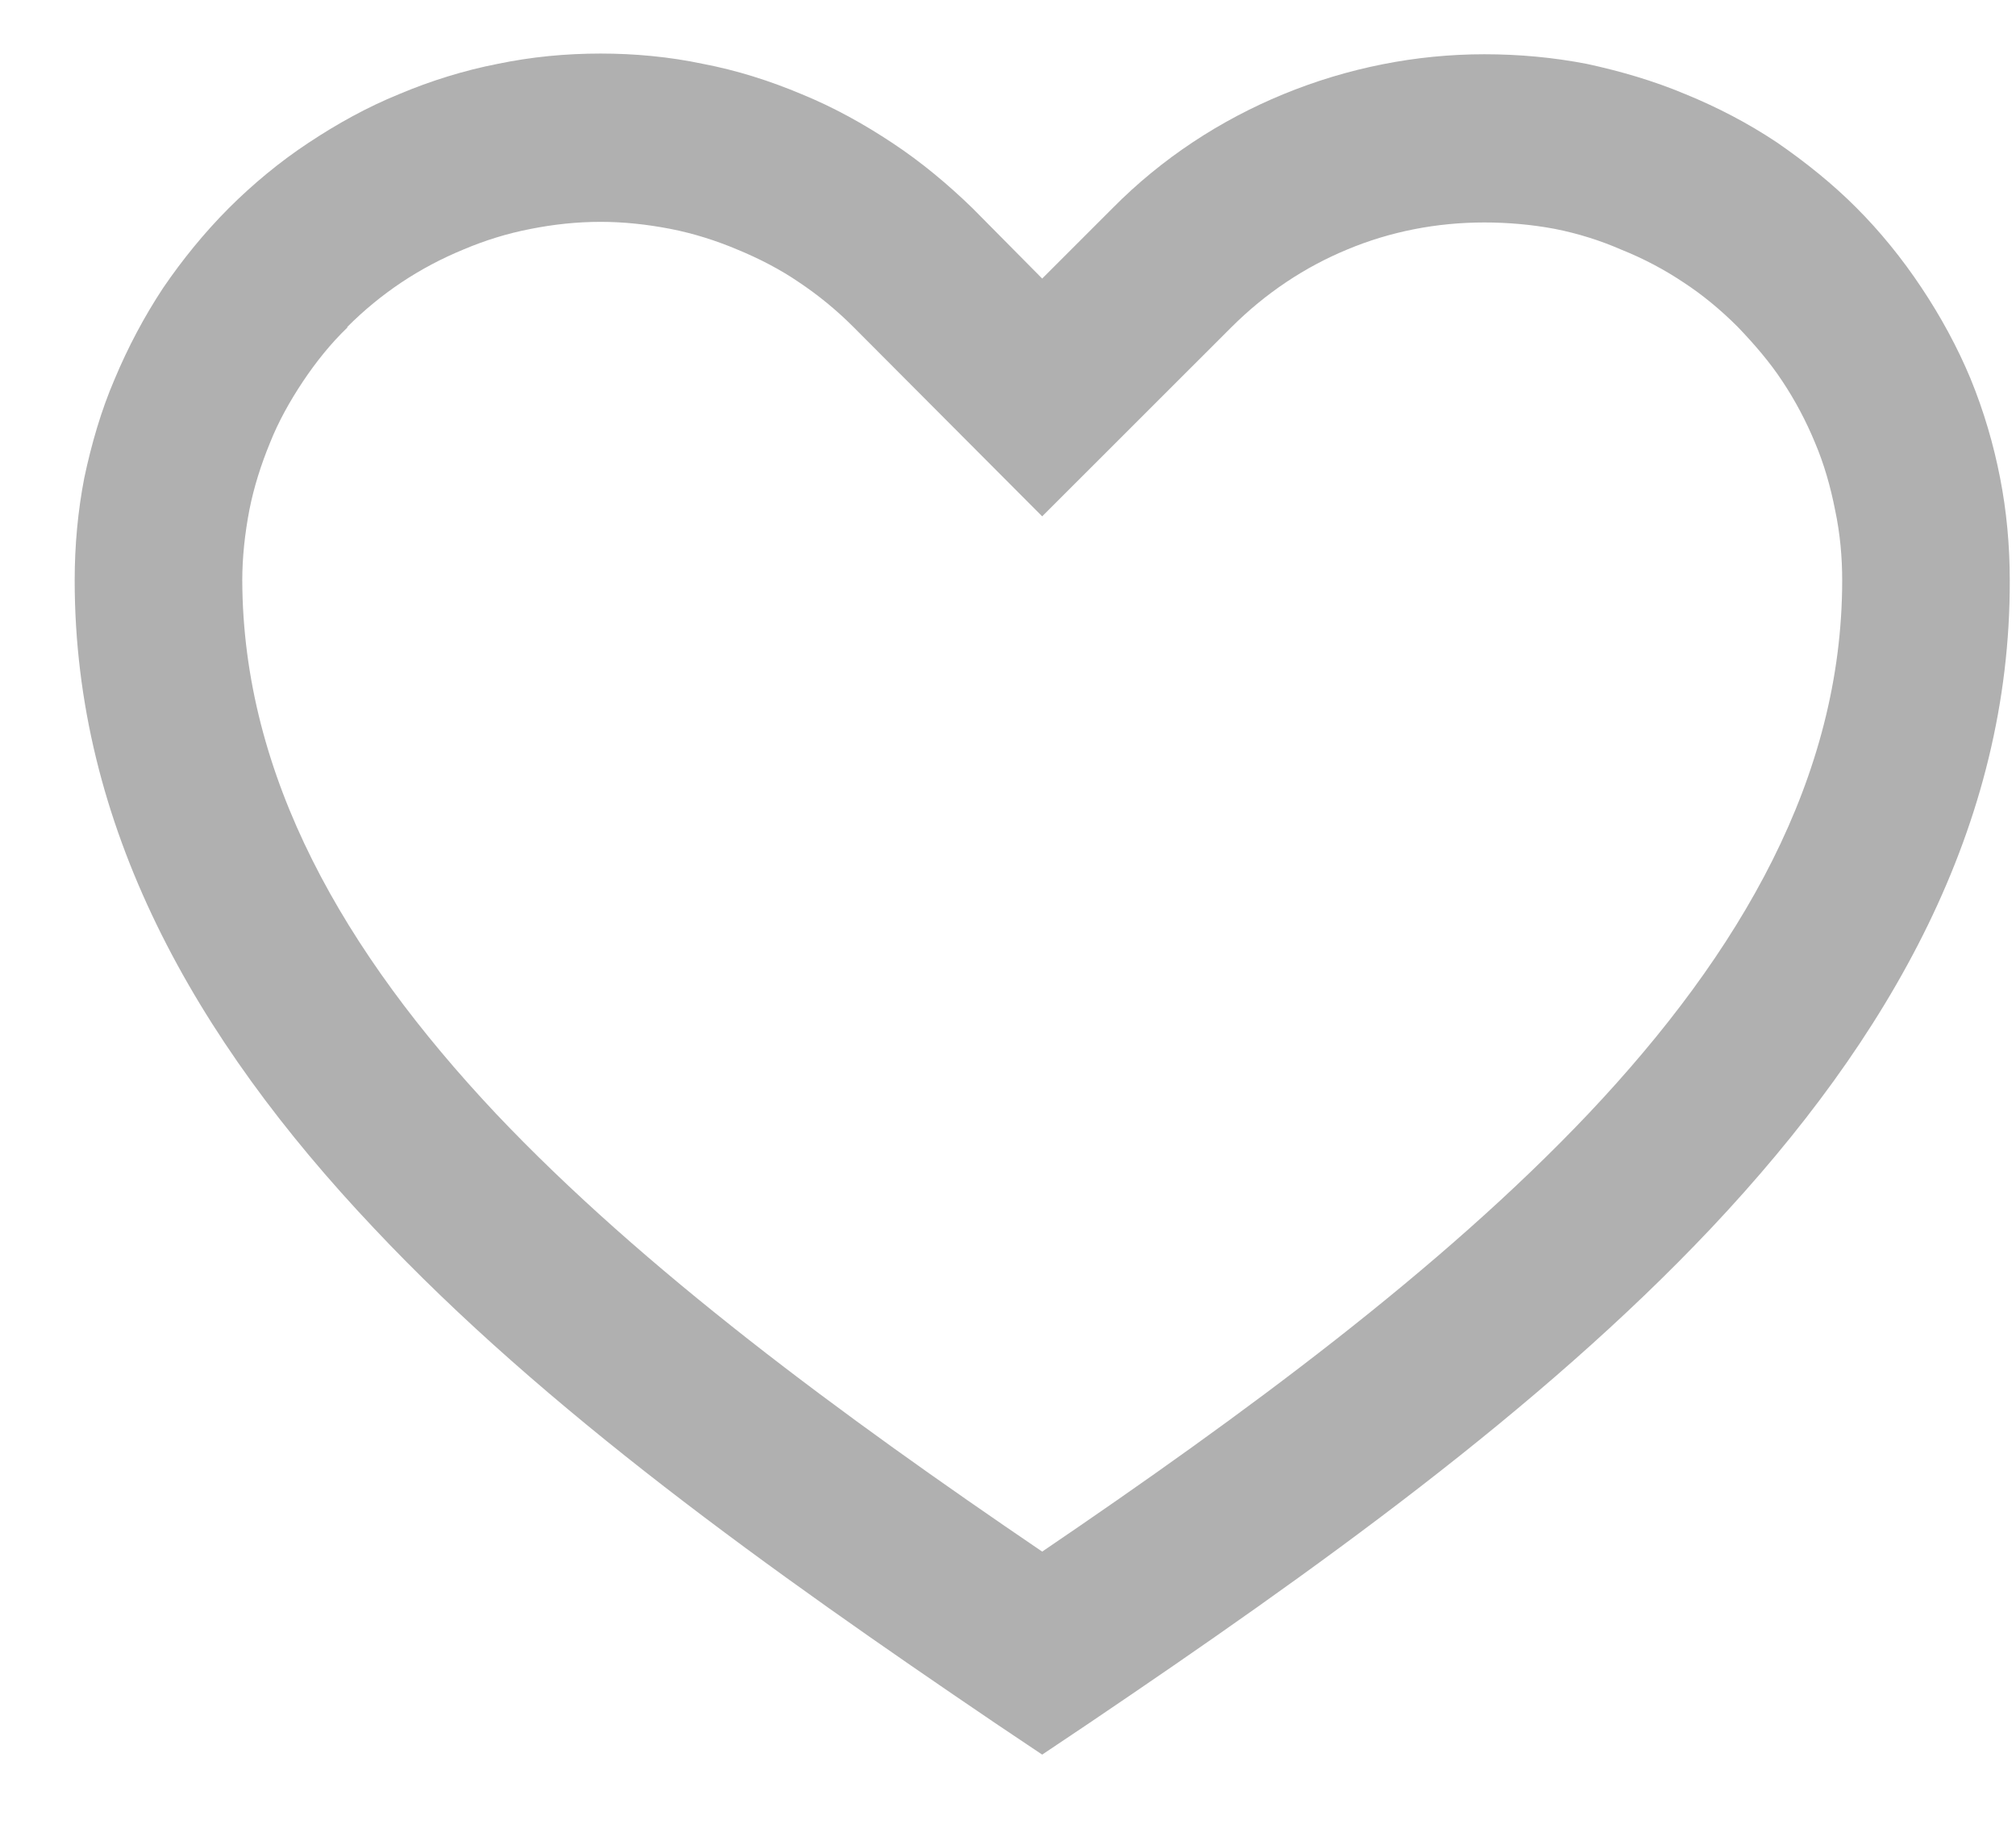 <svg width="23" height="21" viewBox="0 0 23 21" fill="none" xmlns="http://www.w3.org/2000/svg">
<path d="M11.89 17.702C14.185 16.143 16.435 14.488 18.127 12.701C19.862 10.863 21.017 8.863 21.017 6.62C21.017 6.362 20.994 6.09 20.936 5.818C20.884 5.553 20.811 5.296 20.708 5.053C20.605 4.803 20.48 4.568 20.333 4.347C20.193 4.134 20.016 3.928 19.825 3.729C19.627 3.531 19.421 3.362 19.207 3.222C18.987 3.075 18.752 2.95 18.494 2.847C18.259 2.744 18.001 2.663 17.737 2.611C17.465 2.56 17.192 2.538 16.935 2.538C16.391 2.538 15.861 2.641 15.369 2.847C14.891 3.045 14.442 3.34 14.045 3.737L11.89 5.891L9.735 3.729C9.544 3.538 9.338 3.369 9.118 3.222C8.904 3.075 8.662 2.95 8.412 2.847C8.169 2.744 7.912 2.663 7.647 2.611C7.382 2.56 7.117 2.531 6.853 2.531C6.581 2.531 6.316 2.56 6.058 2.611C5.786 2.663 5.529 2.744 5.286 2.847C5.036 2.95 4.801 3.075 4.58 3.222C4.36 3.369 4.154 3.538 3.963 3.729V3.737C3.771 3.921 3.602 4.134 3.455 4.354C3.308 4.575 3.176 4.81 3.08 5.053C2.977 5.303 2.896 5.56 2.845 5.818C2.793 6.09 2.764 6.362 2.764 6.62C2.771 8.863 3.926 10.863 5.654 12.701C7.345 14.488 9.596 16.143 11.89 17.702ZM19.524 14.01C17.56 16.091 14.994 17.923 12.427 19.658L11.89 20.018L11.353 19.658C8.794 17.923 6.22 16.091 4.264 14.01C2.212 11.841 0.852 9.421 0.852 6.62C0.852 6.222 0.889 5.825 0.962 5.45C1.043 5.068 1.153 4.685 1.308 4.325C1.462 3.957 1.646 3.612 1.859 3.288C2.08 2.964 2.33 2.656 2.609 2.376C2.881 2.104 3.19 1.847 3.514 1.633C3.845 1.413 4.19 1.222 4.551 1.075C4.918 0.92 5.301 0.802 5.676 0.729C6.066 0.648 6.456 0.611 6.853 0.611C7.242 0.611 7.64 0.648 8.022 0.729C8.404 0.802 8.779 0.92 9.147 1.075C9.507 1.222 9.853 1.413 10.184 1.633C10.508 1.847 10.816 2.104 11.096 2.376L11.89 3.178L12.692 2.376C13.258 1.803 13.927 1.369 14.641 1.075C15.376 0.773 16.155 0.619 16.935 0.619C17.332 0.619 17.722 0.655 18.104 0.729C18.479 0.81 18.862 0.92 19.23 1.075C19.59 1.222 19.943 1.405 20.274 1.626C20.605 1.854 20.914 2.104 21.178 2.369C21.45 2.641 21.701 2.95 21.921 3.281C22.142 3.612 22.333 3.964 22.48 4.317C22.634 4.692 22.745 5.075 22.818 5.45C22.892 5.825 22.929 6.222 22.929 6.62C22.936 9.421 21.568 11.841 19.524 14.01Z" fill="#B0B0B0"/>
</svg>
